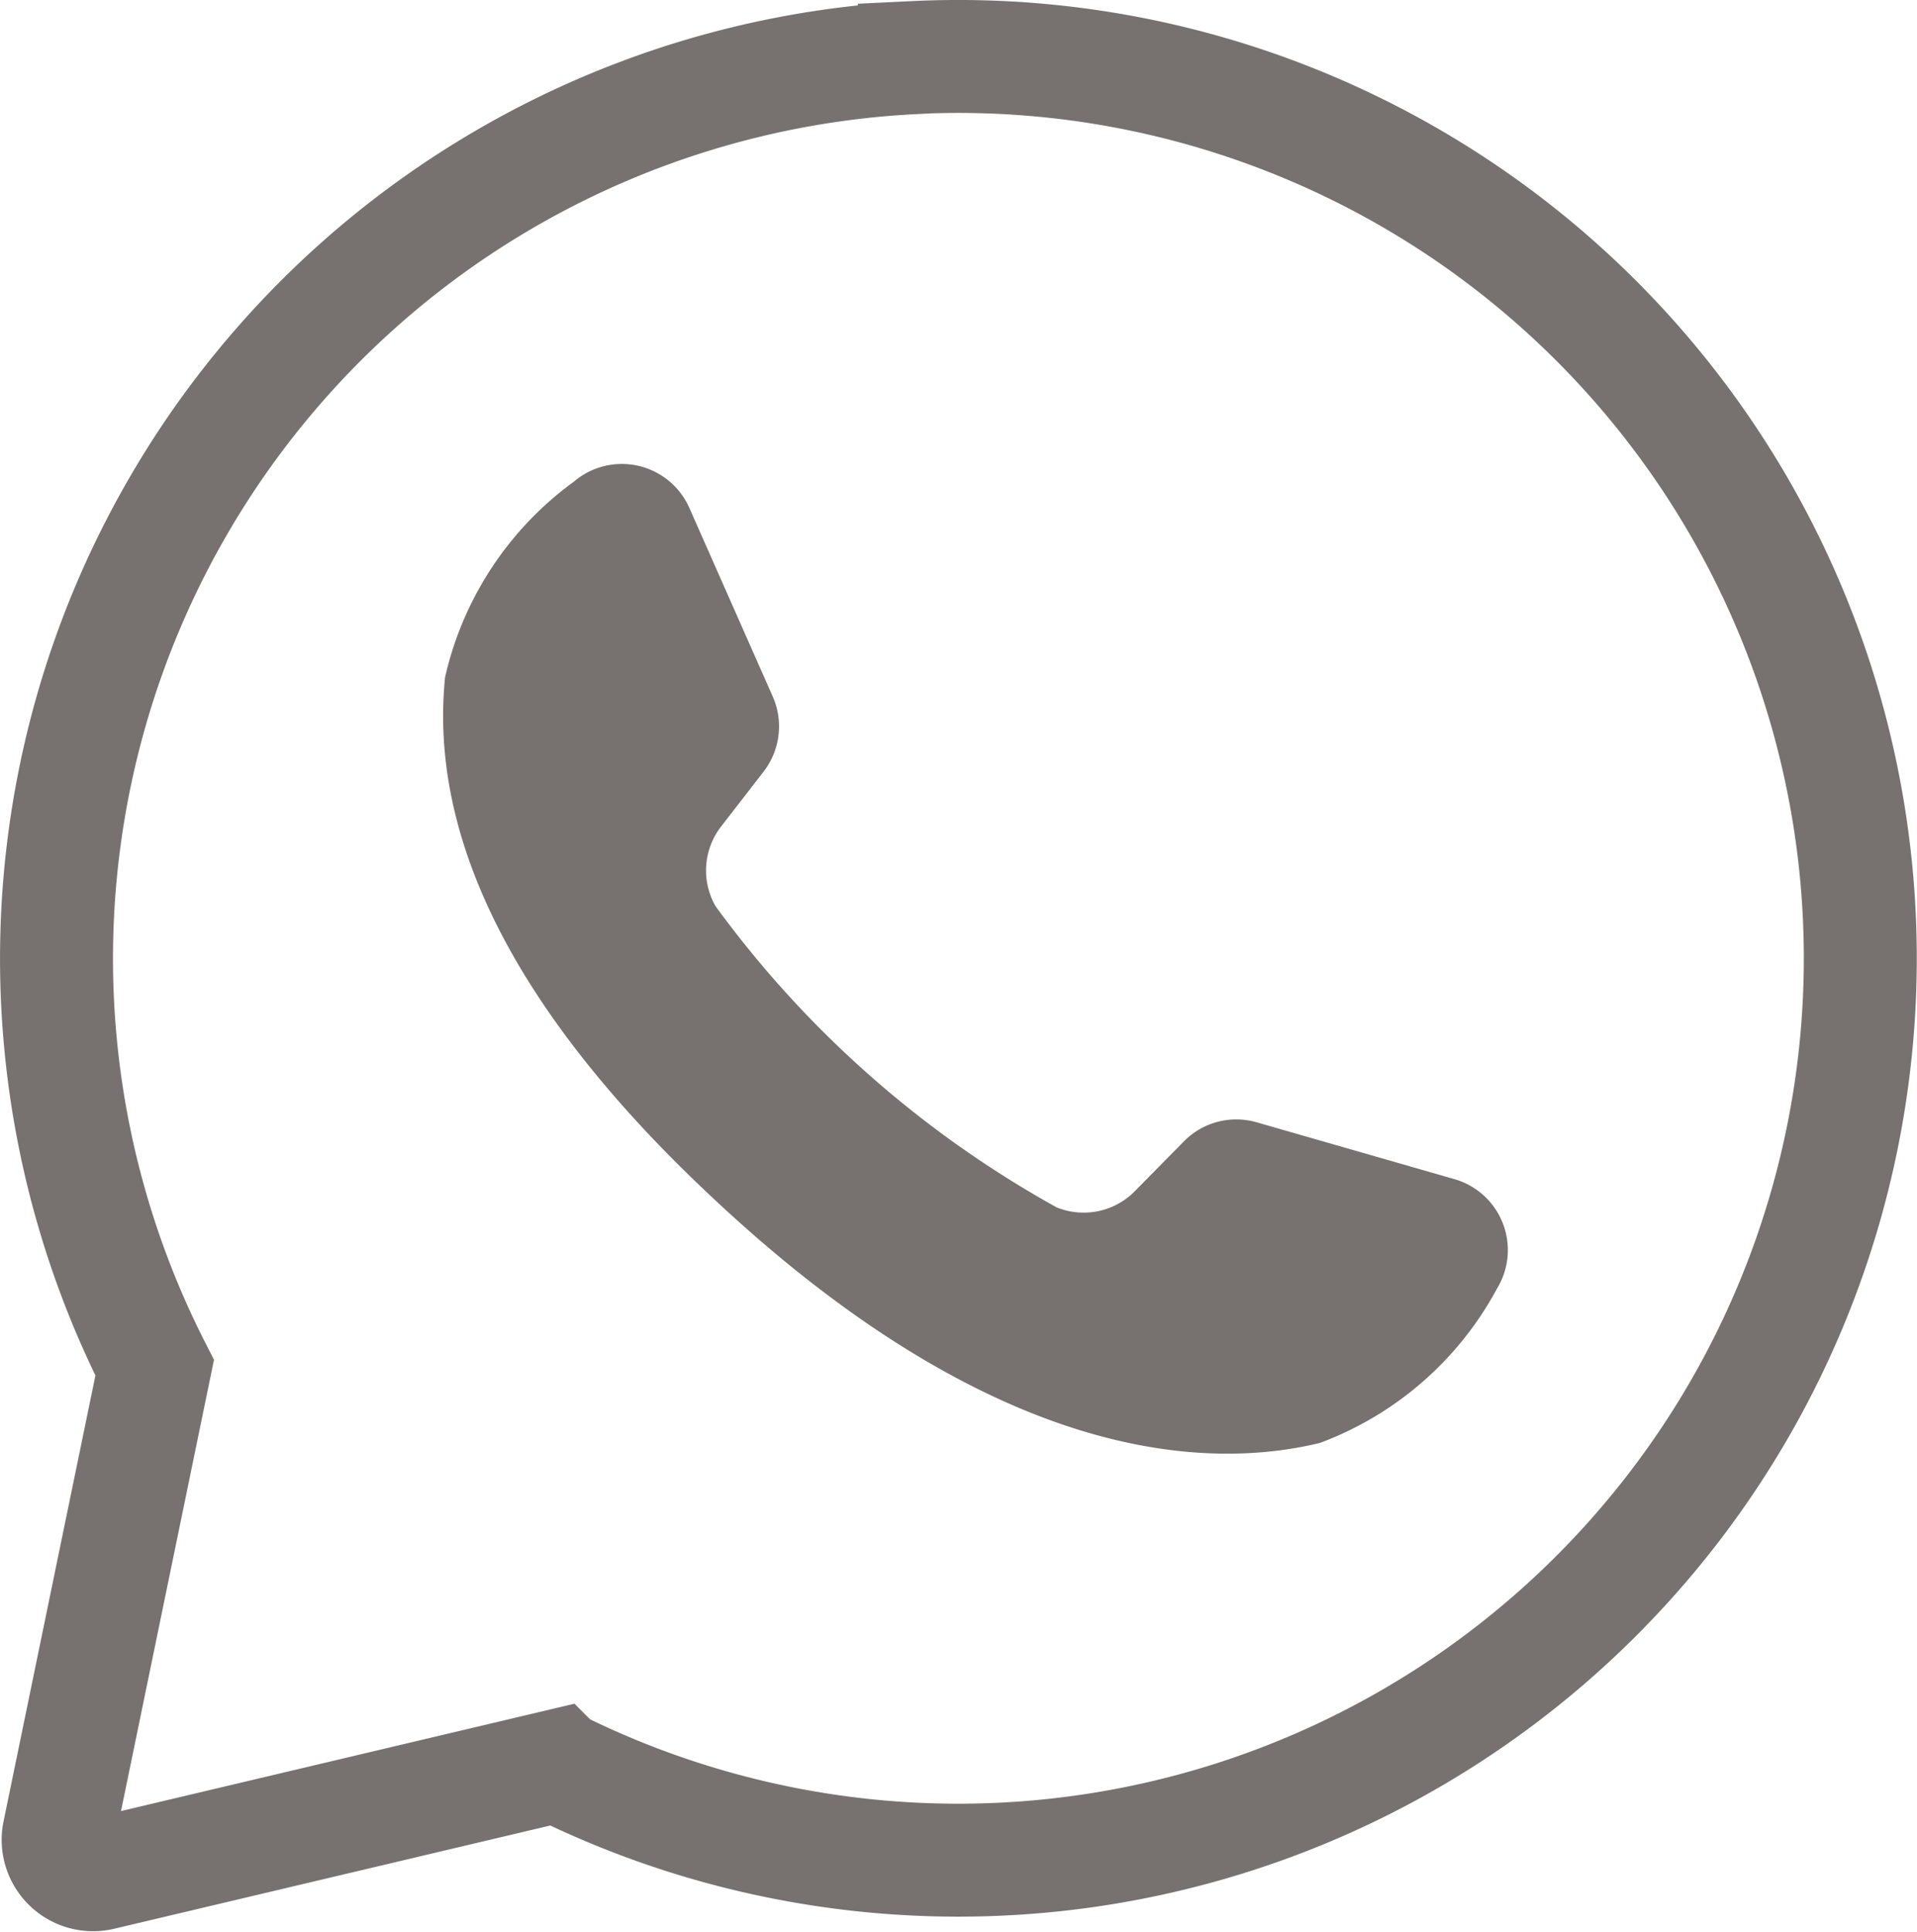 <svg height="12.828" width="12.728" xmlns="http://www.w3.org/2000/svg"><path d="M6.071.383a5.99 5.99 0 0 0-5.044 8.7L.391 12.17a.232.232 0 0 0 .282.273l3.024-.716A5.989 5.989 0 1 0 6.071.382z" fill="none" stroke="#777170" stroke-miterlimit="10" stroke-width=".75"/><path d="m9.659 7.831-1.315-.378a.488.488 0 0 0-.485.128l-.322.327a.477.477 0 0 1-.521.11 7.008 7.008 0 0 1-2.265-2 .477.477 0 0 1 .038-.531l.281-.363a.491.491 0 0 0 .06-.5l-.553-1.251a.49.49 0 0 0-.766-.175 2.211 2.211 0 0 0-.856 1.3c-.093.921.3 2.083 1.8 3.478C6.481 9.587 7.864 9.8 8.764 9.582A2.211 2.211 0 0 0 9.94 8.556a.49.49 0 0 0-.281-.725z" fill="#777170"/></svg>